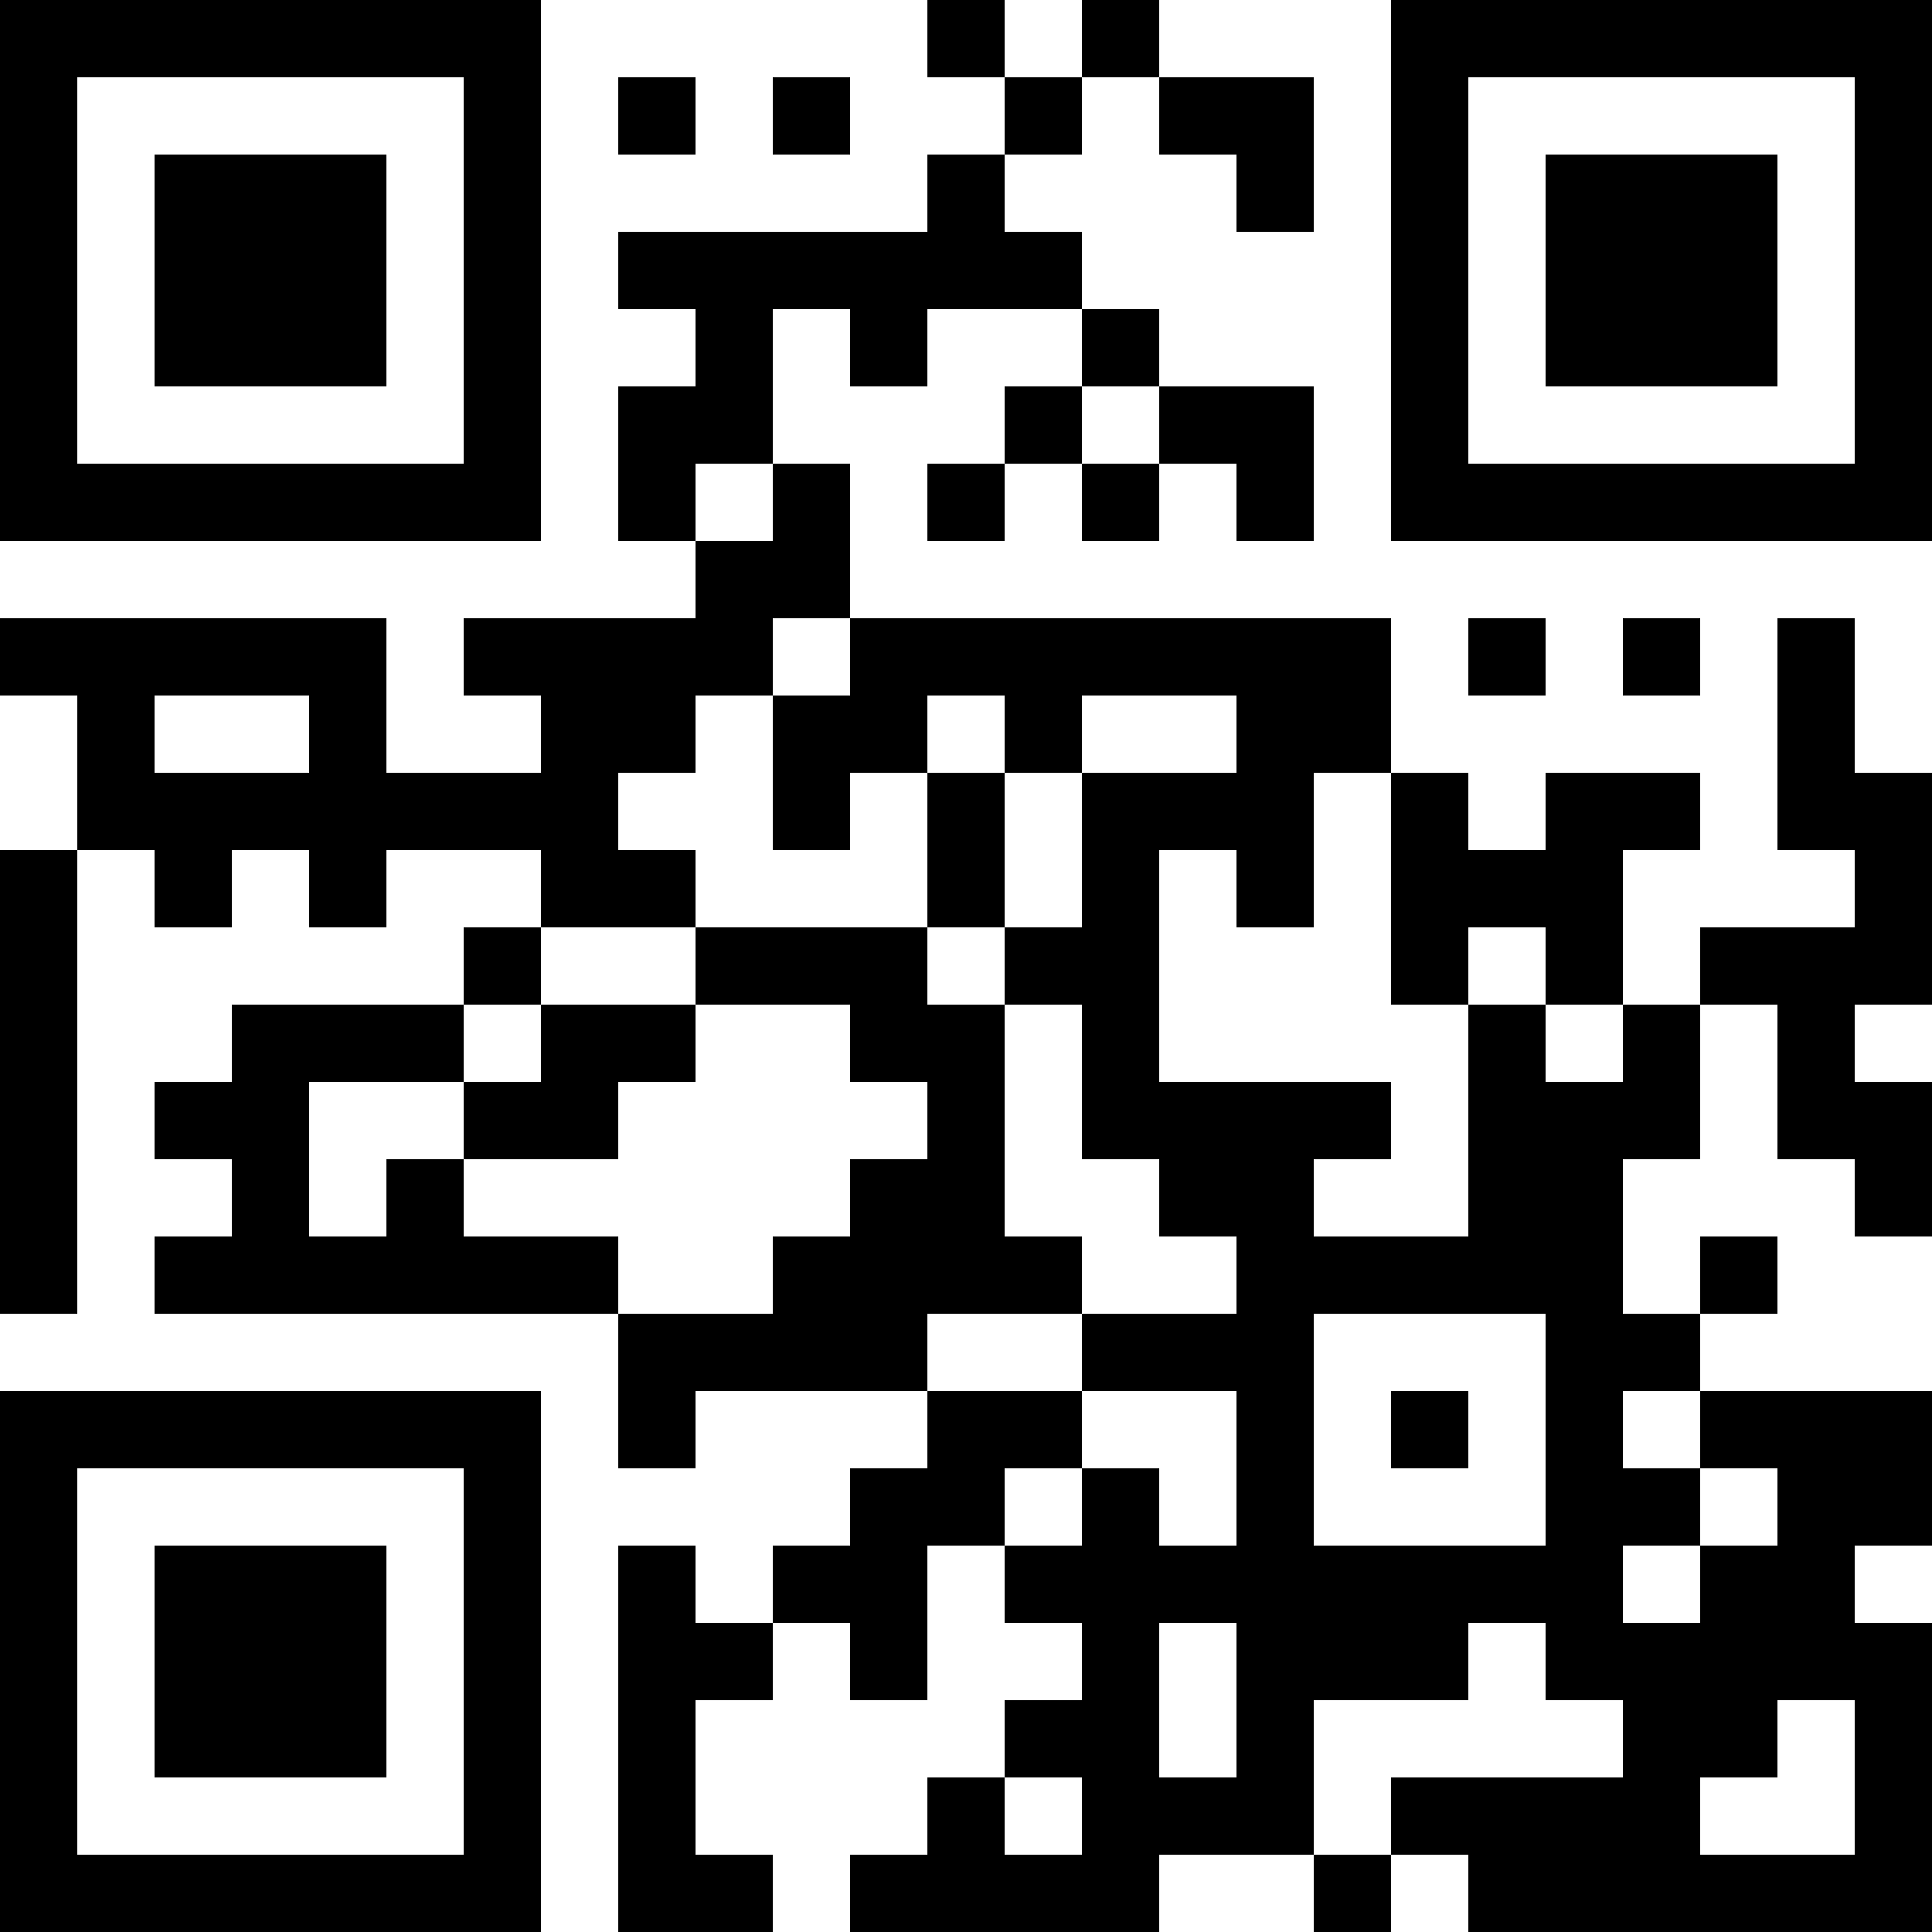 <?xml version="1.0" encoding="UTF-8"?>
<svg xmlns="http://www.w3.org/2000/svg" version="1.1" width="1000" height="1000" viewBox="0 0 1000 1000"><rect x="0" y="0" width="1000" height="1000" fill="#ffffff"/><g transform="scale(40)"><g transform="translate(0,0)"><path fill-rule="evenodd" d="M12 0L12 1L13 1L13 2L12 2L12 3L8 3L8 4L9 4L9 5L8 5L8 7L9 7L9 8L6 8L6 9L7 9L7 10L5 10L5 8L0 8L0 9L1 9L1 11L0 11L0 17L1 17L1 11L2 11L2 12L3 12L3 11L4 11L4 12L5 12L5 11L7 11L7 12L6 12L6 13L3 13L3 14L2 14L2 15L3 15L3 16L2 16L2 17L8 17L8 19L9 19L9 18L12 18L12 19L11 19L11 20L10 20L10 21L9 21L9 20L8 20L8 25L10 25L10 24L9 24L9 22L10 22L10 21L11 21L11 22L12 22L12 20L13 20L13 21L14 21L14 22L13 22L13 23L12 23L12 24L11 24L11 25L15 25L15 24L17 24L17 25L18 25L18 24L19 24L19 25L25 25L25 21L24 21L24 20L25 20L25 18L22 18L22 17L23 17L23 16L22 16L22 17L21 17L21 15L22 15L22 13L23 13L23 15L24 15L24 16L25 16L25 14L24 14L24 13L25 13L25 10L24 10L24 8L23 8L23 11L24 11L24 12L22 12L22 13L21 13L21 11L22 11L22 10L20 10L20 11L19 11L19 10L18 10L18 8L11 8L11 6L10 6L10 4L11 4L11 5L12 5L12 4L14 4L14 5L13 5L13 6L12 6L12 7L13 7L13 6L14 6L14 7L15 7L15 6L16 6L16 7L17 7L17 5L15 5L15 4L14 4L14 3L13 3L13 2L14 2L14 1L15 1L15 2L16 2L16 3L17 3L17 1L15 1L15 0L14 0L14 1L13 1L13 0ZM8 1L8 2L9 2L9 1ZM10 1L10 2L11 2L11 1ZM14 5L14 6L15 6L15 5ZM9 6L9 7L10 7L10 6ZM10 8L10 9L9 9L9 10L8 10L8 11L9 11L9 12L7 12L7 13L6 13L6 14L4 14L4 16L5 16L5 15L6 15L6 16L8 16L8 17L10 17L10 16L11 16L11 15L12 15L12 14L11 14L11 13L9 13L9 12L12 12L12 13L13 13L13 16L14 16L14 17L12 17L12 18L14 18L14 19L13 19L13 20L14 20L14 19L15 19L15 20L16 20L16 18L14 18L14 17L16 17L16 16L15 16L15 15L14 15L14 13L13 13L13 12L14 12L14 10L16 10L16 9L14 9L14 10L13 10L13 9L12 9L12 10L11 10L11 11L10 11L10 9L11 9L11 8ZM19 8L19 9L20 9L20 8ZM21 8L21 9L22 9L22 8ZM2 9L2 10L4 10L4 9ZM12 10L12 12L13 12L13 10ZM17 10L17 12L16 12L16 11L15 11L15 14L18 14L18 15L17 15L17 16L19 16L19 13L20 13L20 14L21 14L21 13L20 13L20 12L19 12L19 13L18 13L18 10ZM7 13L7 14L6 14L6 15L8 15L8 14L9 14L9 13ZM17 17L17 20L20 20L20 17ZM18 18L18 19L19 19L19 18ZM21 18L21 19L22 19L22 20L21 20L21 21L22 21L22 20L23 20L23 19L22 19L22 18ZM15 21L15 23L16 23L16 21ZM19 21L19 22L17 22L17 24L18 24L18 23L21 23L21 22L20 22L20 21ZM23 22L23 23L22 23L22 24L24 24L24 22ZM13 23L13 24L14 24L14 23ZM0 0L0 7L7 7L7 0ZM1 1L1 6L6 6L6 1ZM2 2L2 5L5 5L5 2ZM18 0L18 7L25 7L25 0ZM19 1L19 6L24 6L24 1ZM20 2L20 5L23 5L23 2ZM0 18L0 25L7 25L7 18ZM1 19L1 24L6 24L6 19ZM2 20L2 23L5 23L5 20Z" fill="#000000"/></g></g></svg>
